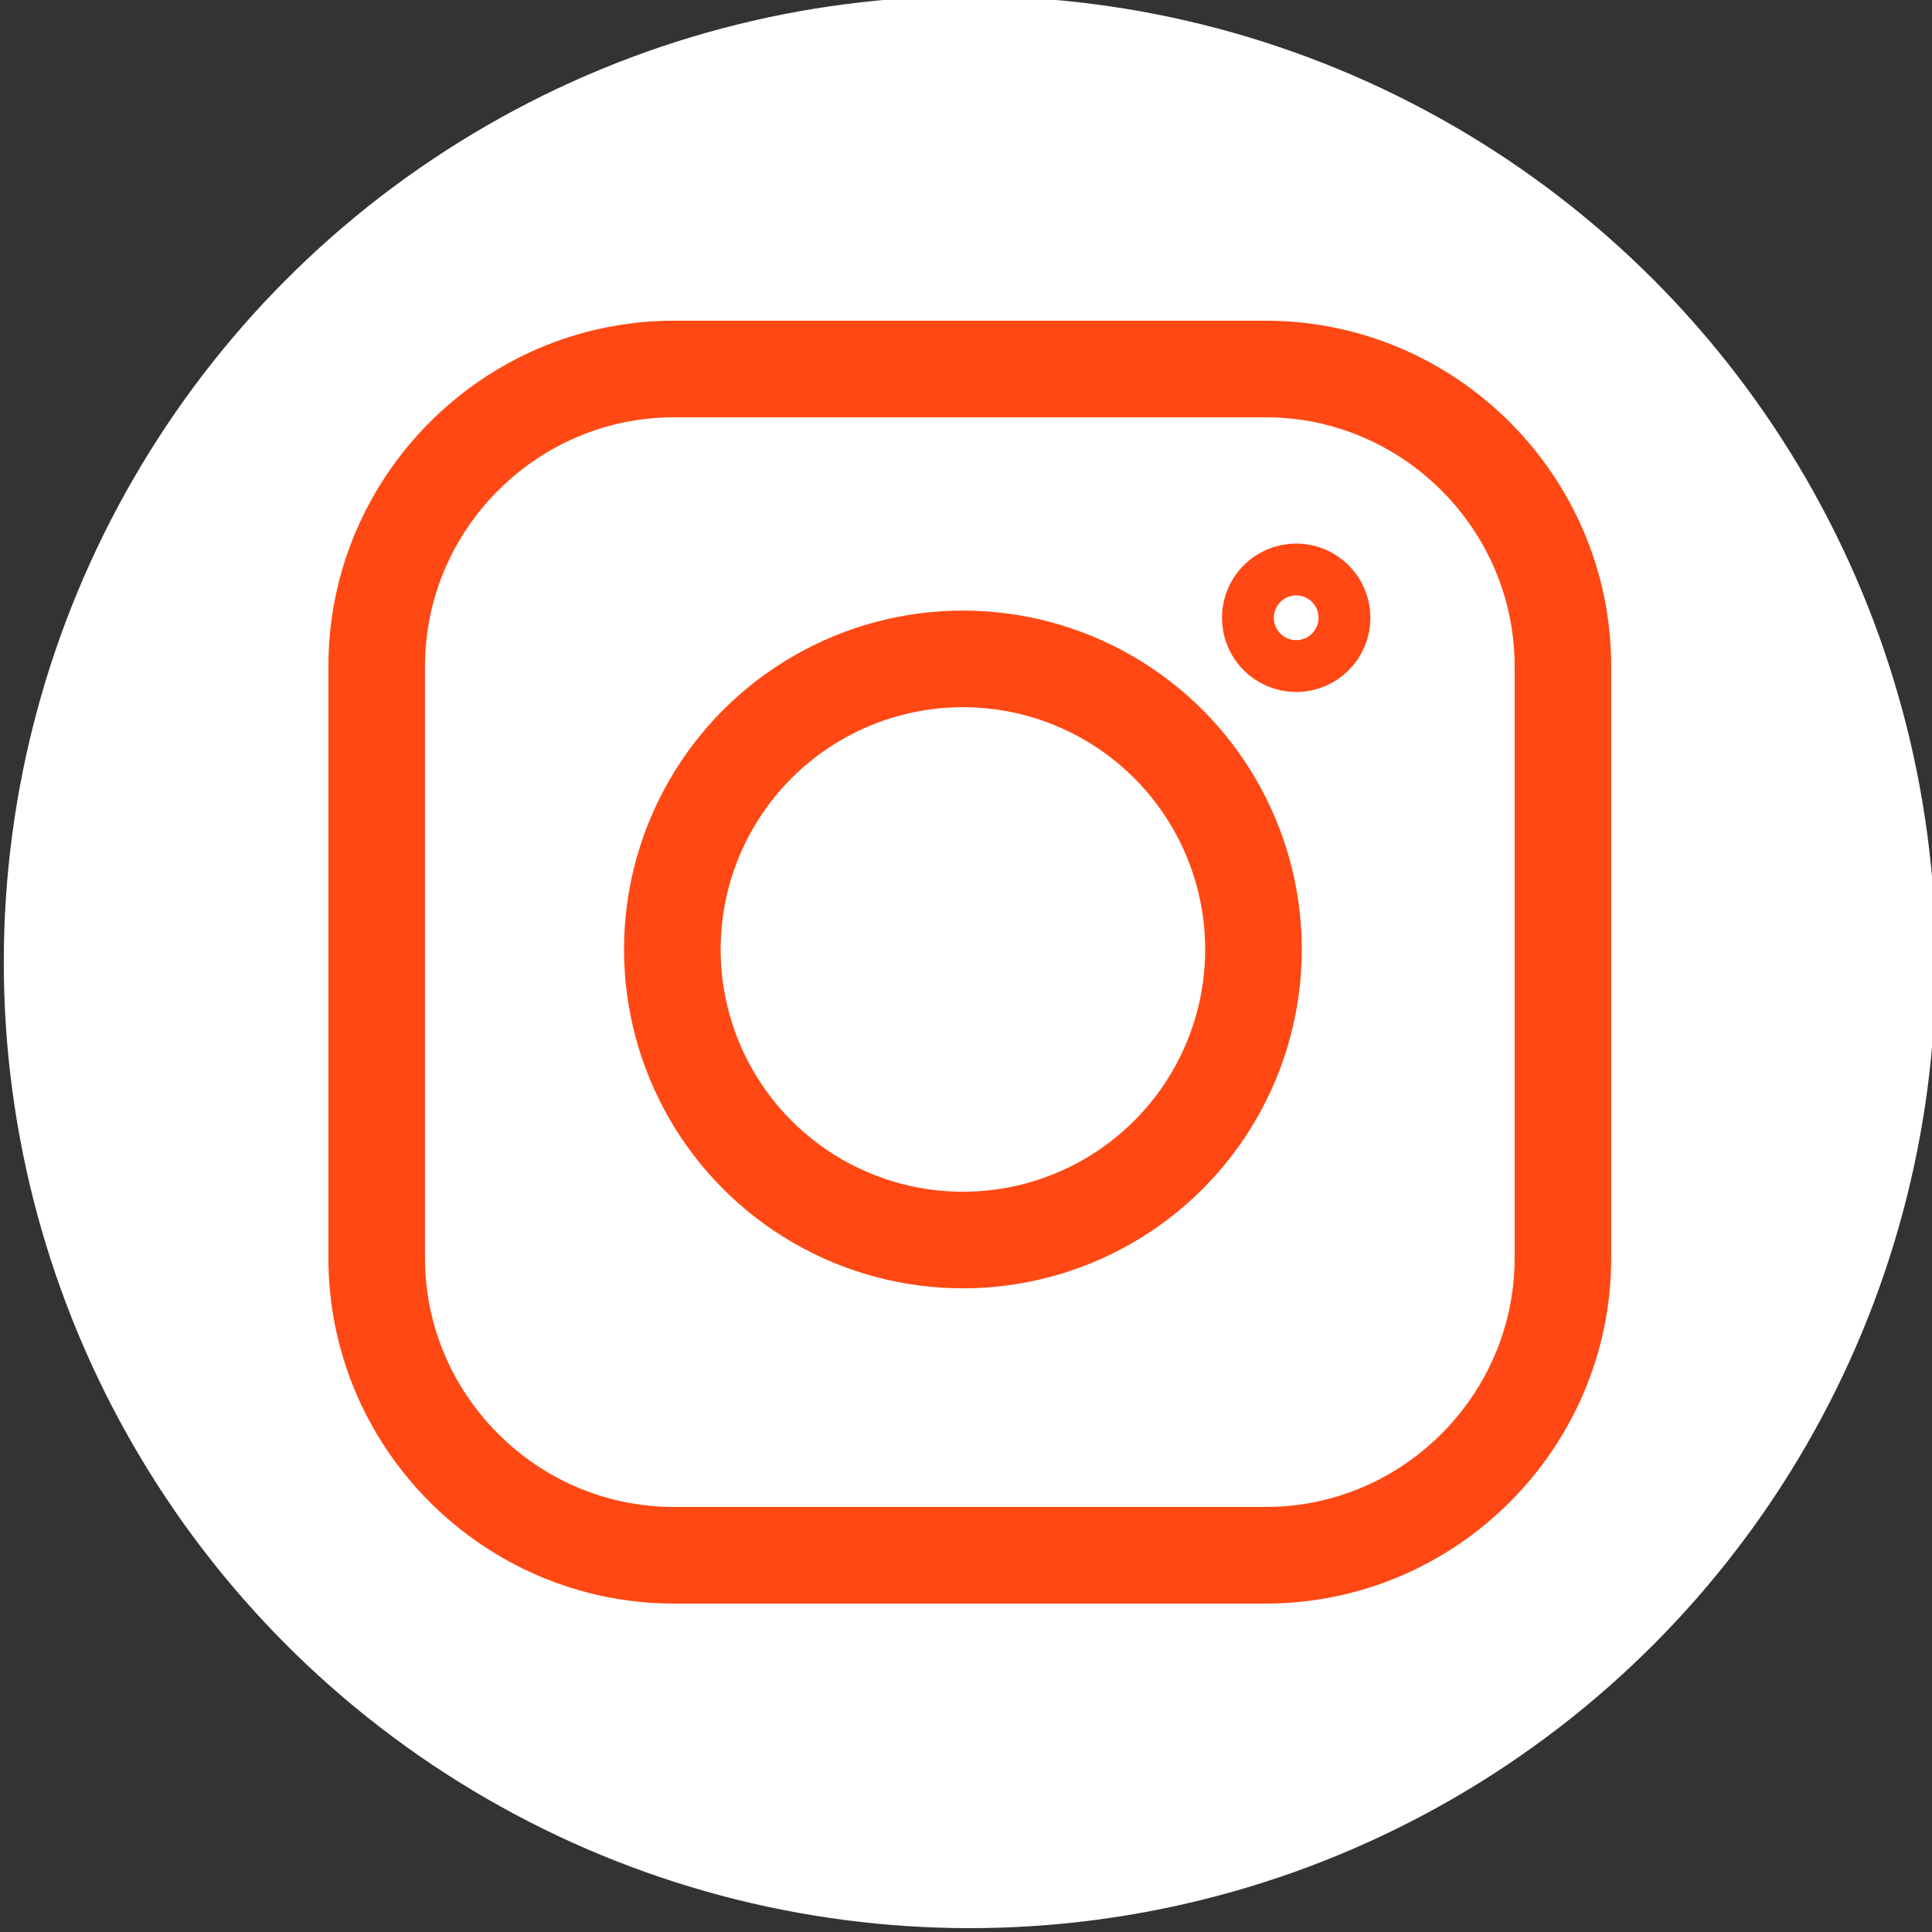 <?xml version="1.0" encoding="utf-8"?>
<!-- Generator: Adobe Illustrator 29.4.0, SVG Export Plug-In . SVG Version: 9.03 Build 0)  -->
<svg version="1.1" id="Capa_1" xmlns="http://www.w3.org/2000/svg" xmlns:xlink="http://www.w3.org/1999/xlink" x="0px" y="0px"
	 viewBox="0 0 500 500" style="enable-background:new 0 0 500 500;" xml:space="preserve">
<rect x="0" y="0" width="500" height="500" fill="#333333" stroke="none"/>
<style type="text/css">
	.st0{fill-rule:evenodd;clip-rule:evenodd;fill:#FFFFFF;}
	.st1{fill:none;stroke:#FF4813;stroke-width:25;stroke-miterlimit:10;}
</style>
<circle class="st0" cx="250.98" cy="249" r="250"/>
<g>
	<path class="st1" d="M327.58,402.5H174.39c-42.3,0-76.9-34.61-76.9-76.9V172.4c0-42.3,34.61-76.9,76.9-76.9h153.18
		c42.3,0,76.91,34.61,76.91,76.9v153.18C404.48,367.89,369.88,402.5,327.58,402.5z"/>
	<g>
		<circle class="st1" cx="249.2" cy="245.72" r="75.2"/>
		<circle class="st1" cx="335.45" cy="159.88" r="6.71"/>
	</g>
</g>
</svg>
